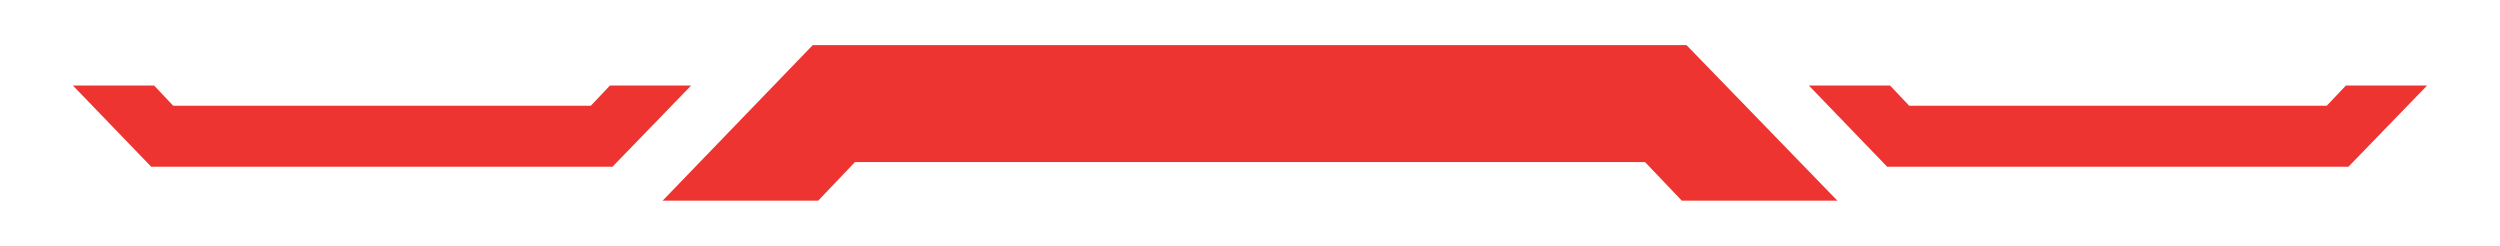 <?xml version="1.0" encoding="utf-8"?>
<!-- Generator: Adobe Illustrator 26.2.1, SVG Export Plug-In . SVG Version: 6.00 Build 0)  -->
<svg version="1.1" id="Layer_1" xmlns="http://www.w3.org/2000/svg" xmlns:xlink="http://www.w3.org/1999/xlink" x="0px" y="0px"
	 viewBox="0 0 692.7 68.1" style="enable-background:new 0 0 692.7 68.1;" xml:space="preserve">
<style type="text/css">
	.st0{fill:#ED3431;}
</style>
<g>
	<path class="st0" d="M48,29.3h115.7l5.3-5.6h22.5l-21.8,22.5H41.9L20.2,23.7h22.5L48,29.3z"/>
	<path class="st0" d="M529,29.3h115.7l5.3-5.6h22.5l-21.8,22.5H522.9l-21.7-22.5h22.5L529,29.3z"/>
	<path class="st0" d="M225.2,12.5h242.1l41.8,43.1h-43.1l-10.2-10.7H236.9l-10.2,10.7h-43.1L225.2,12.5z"/>
</g>
</svg>
